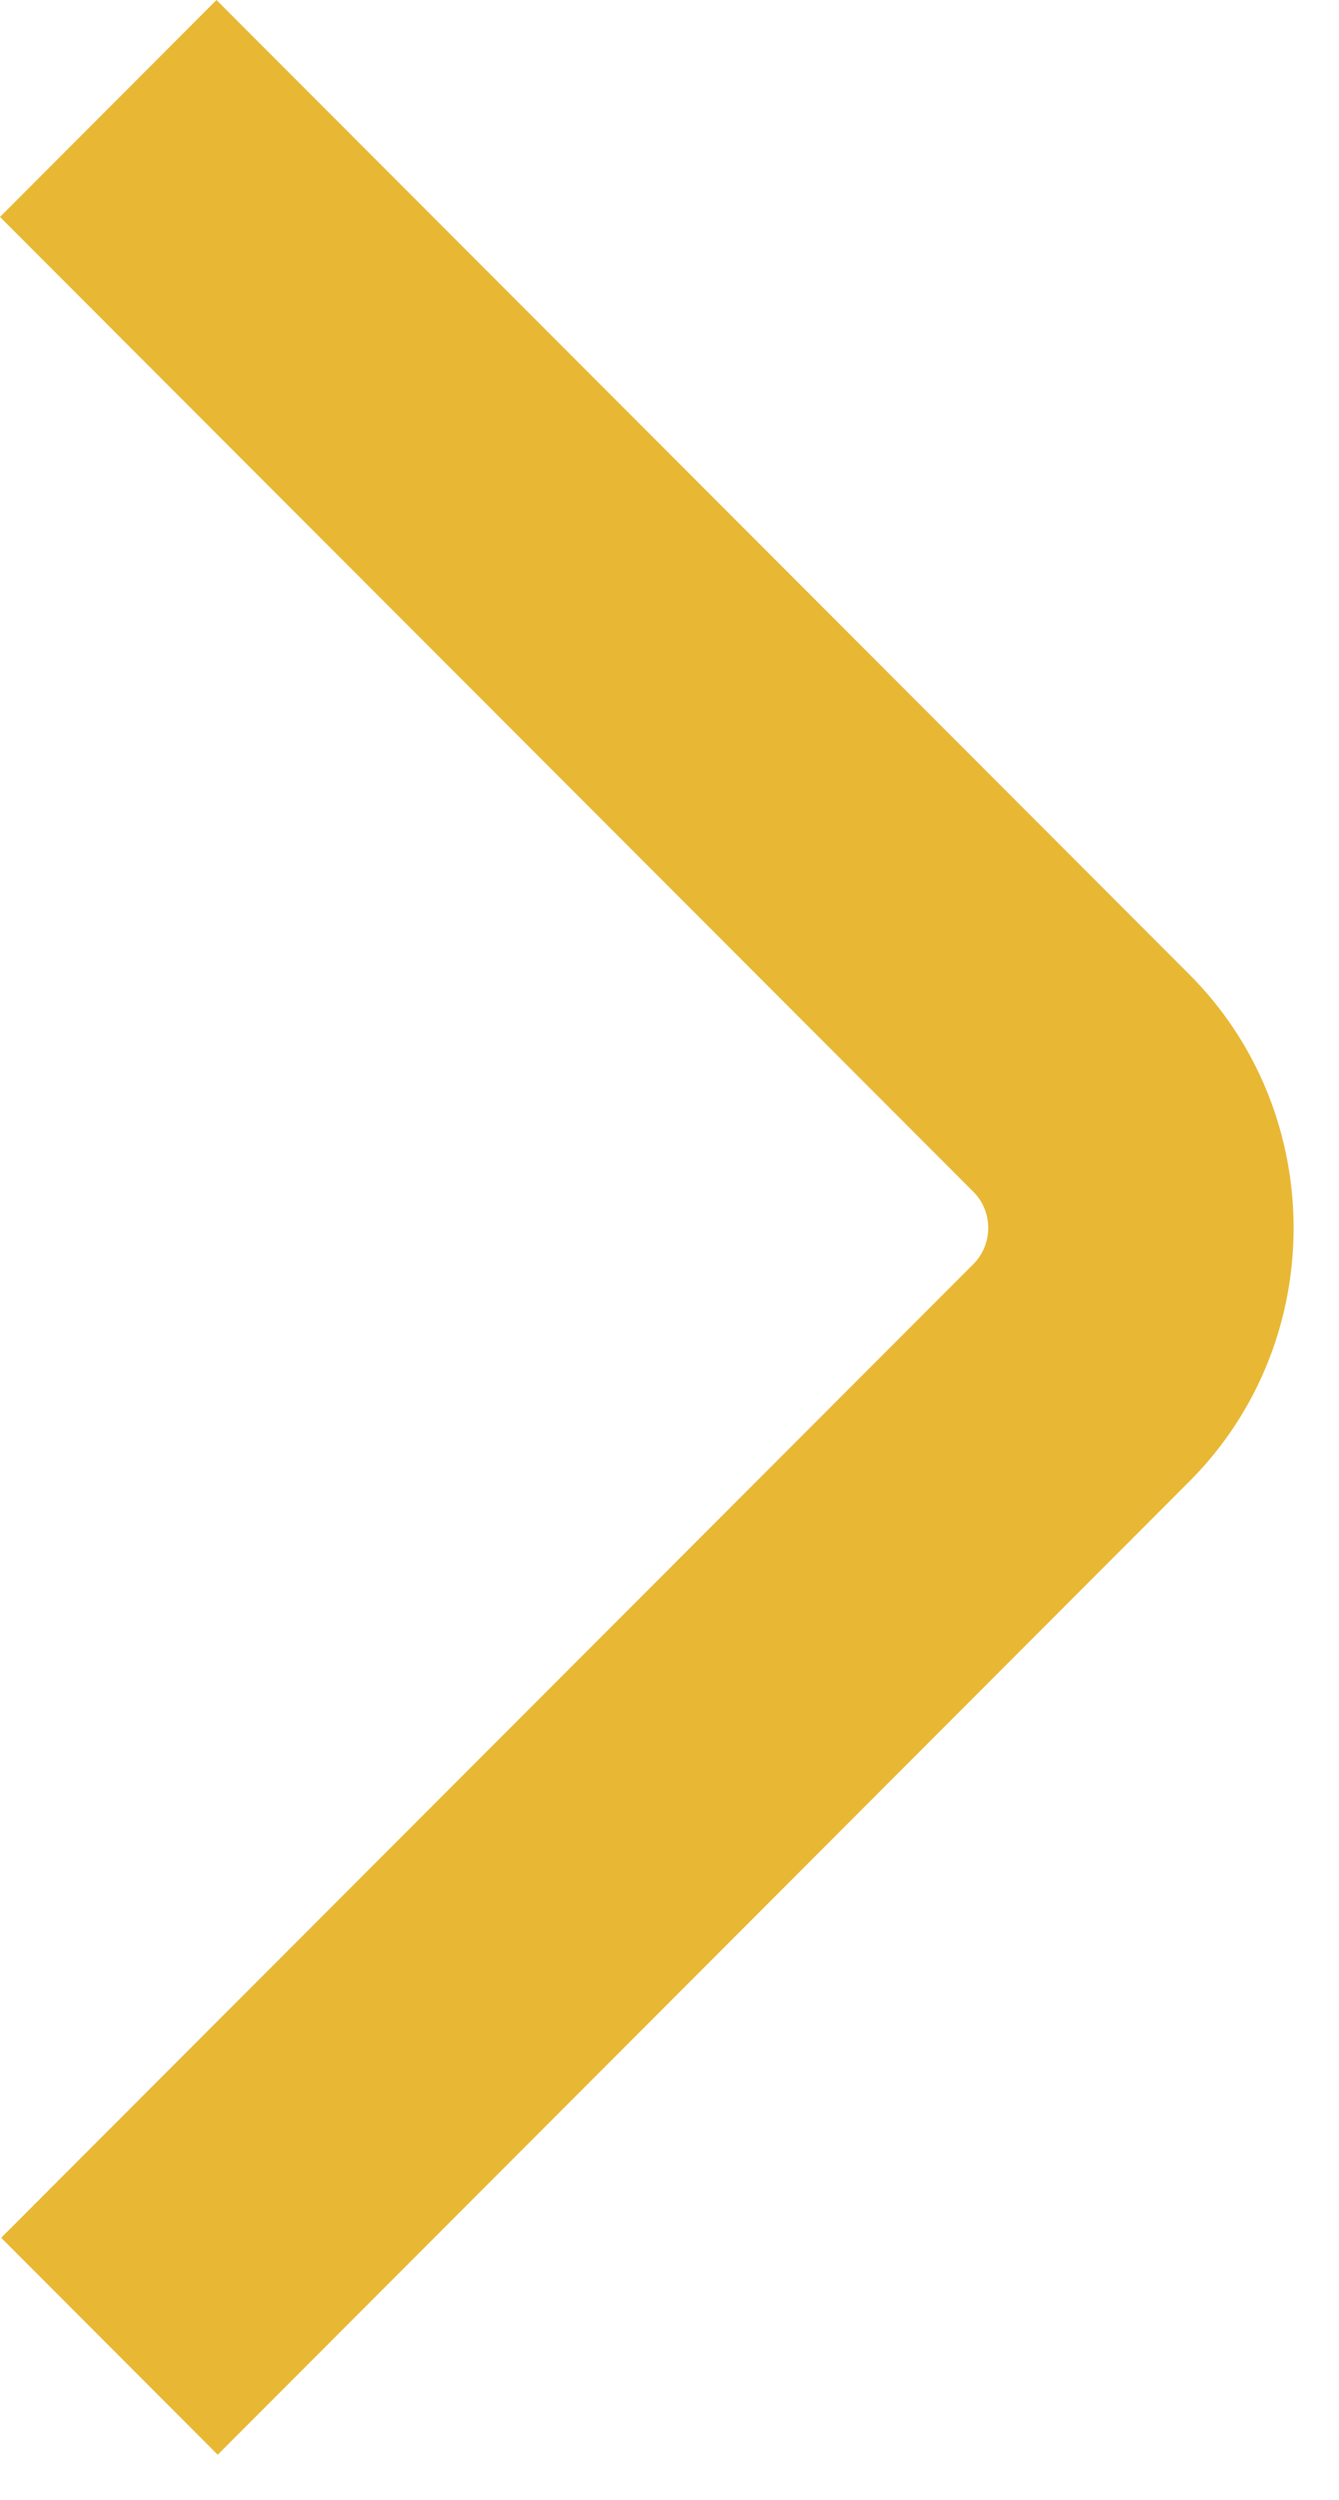 <svg xmlns="http://www.w3.org/2000/svg" xmlns:xlink="http://www.w3.org/1999/xlink" xmlns:serif="http://www.serif.com/" width="100%" height="100%" viewBox="0 0 15 28" xml:space="preserve" style="fill-rule:evenodd;clip-rule:evenodd;stroke-linejoin:round;stroke-miterlimit:2;">  <path d="M2.439,27.495l10.89,-10.907c1.55,-1.557 1.55,-4.111 0,-5.668l-10.904,-10.92l-2.425,2.43l10.904,10.919c0.222,0.222 0.222,0.587 -0,0.81l-10.891,10.906l2.426,2.43Z" style="fill:#e8b834;fill-rule:nonzero;"></path></svg>